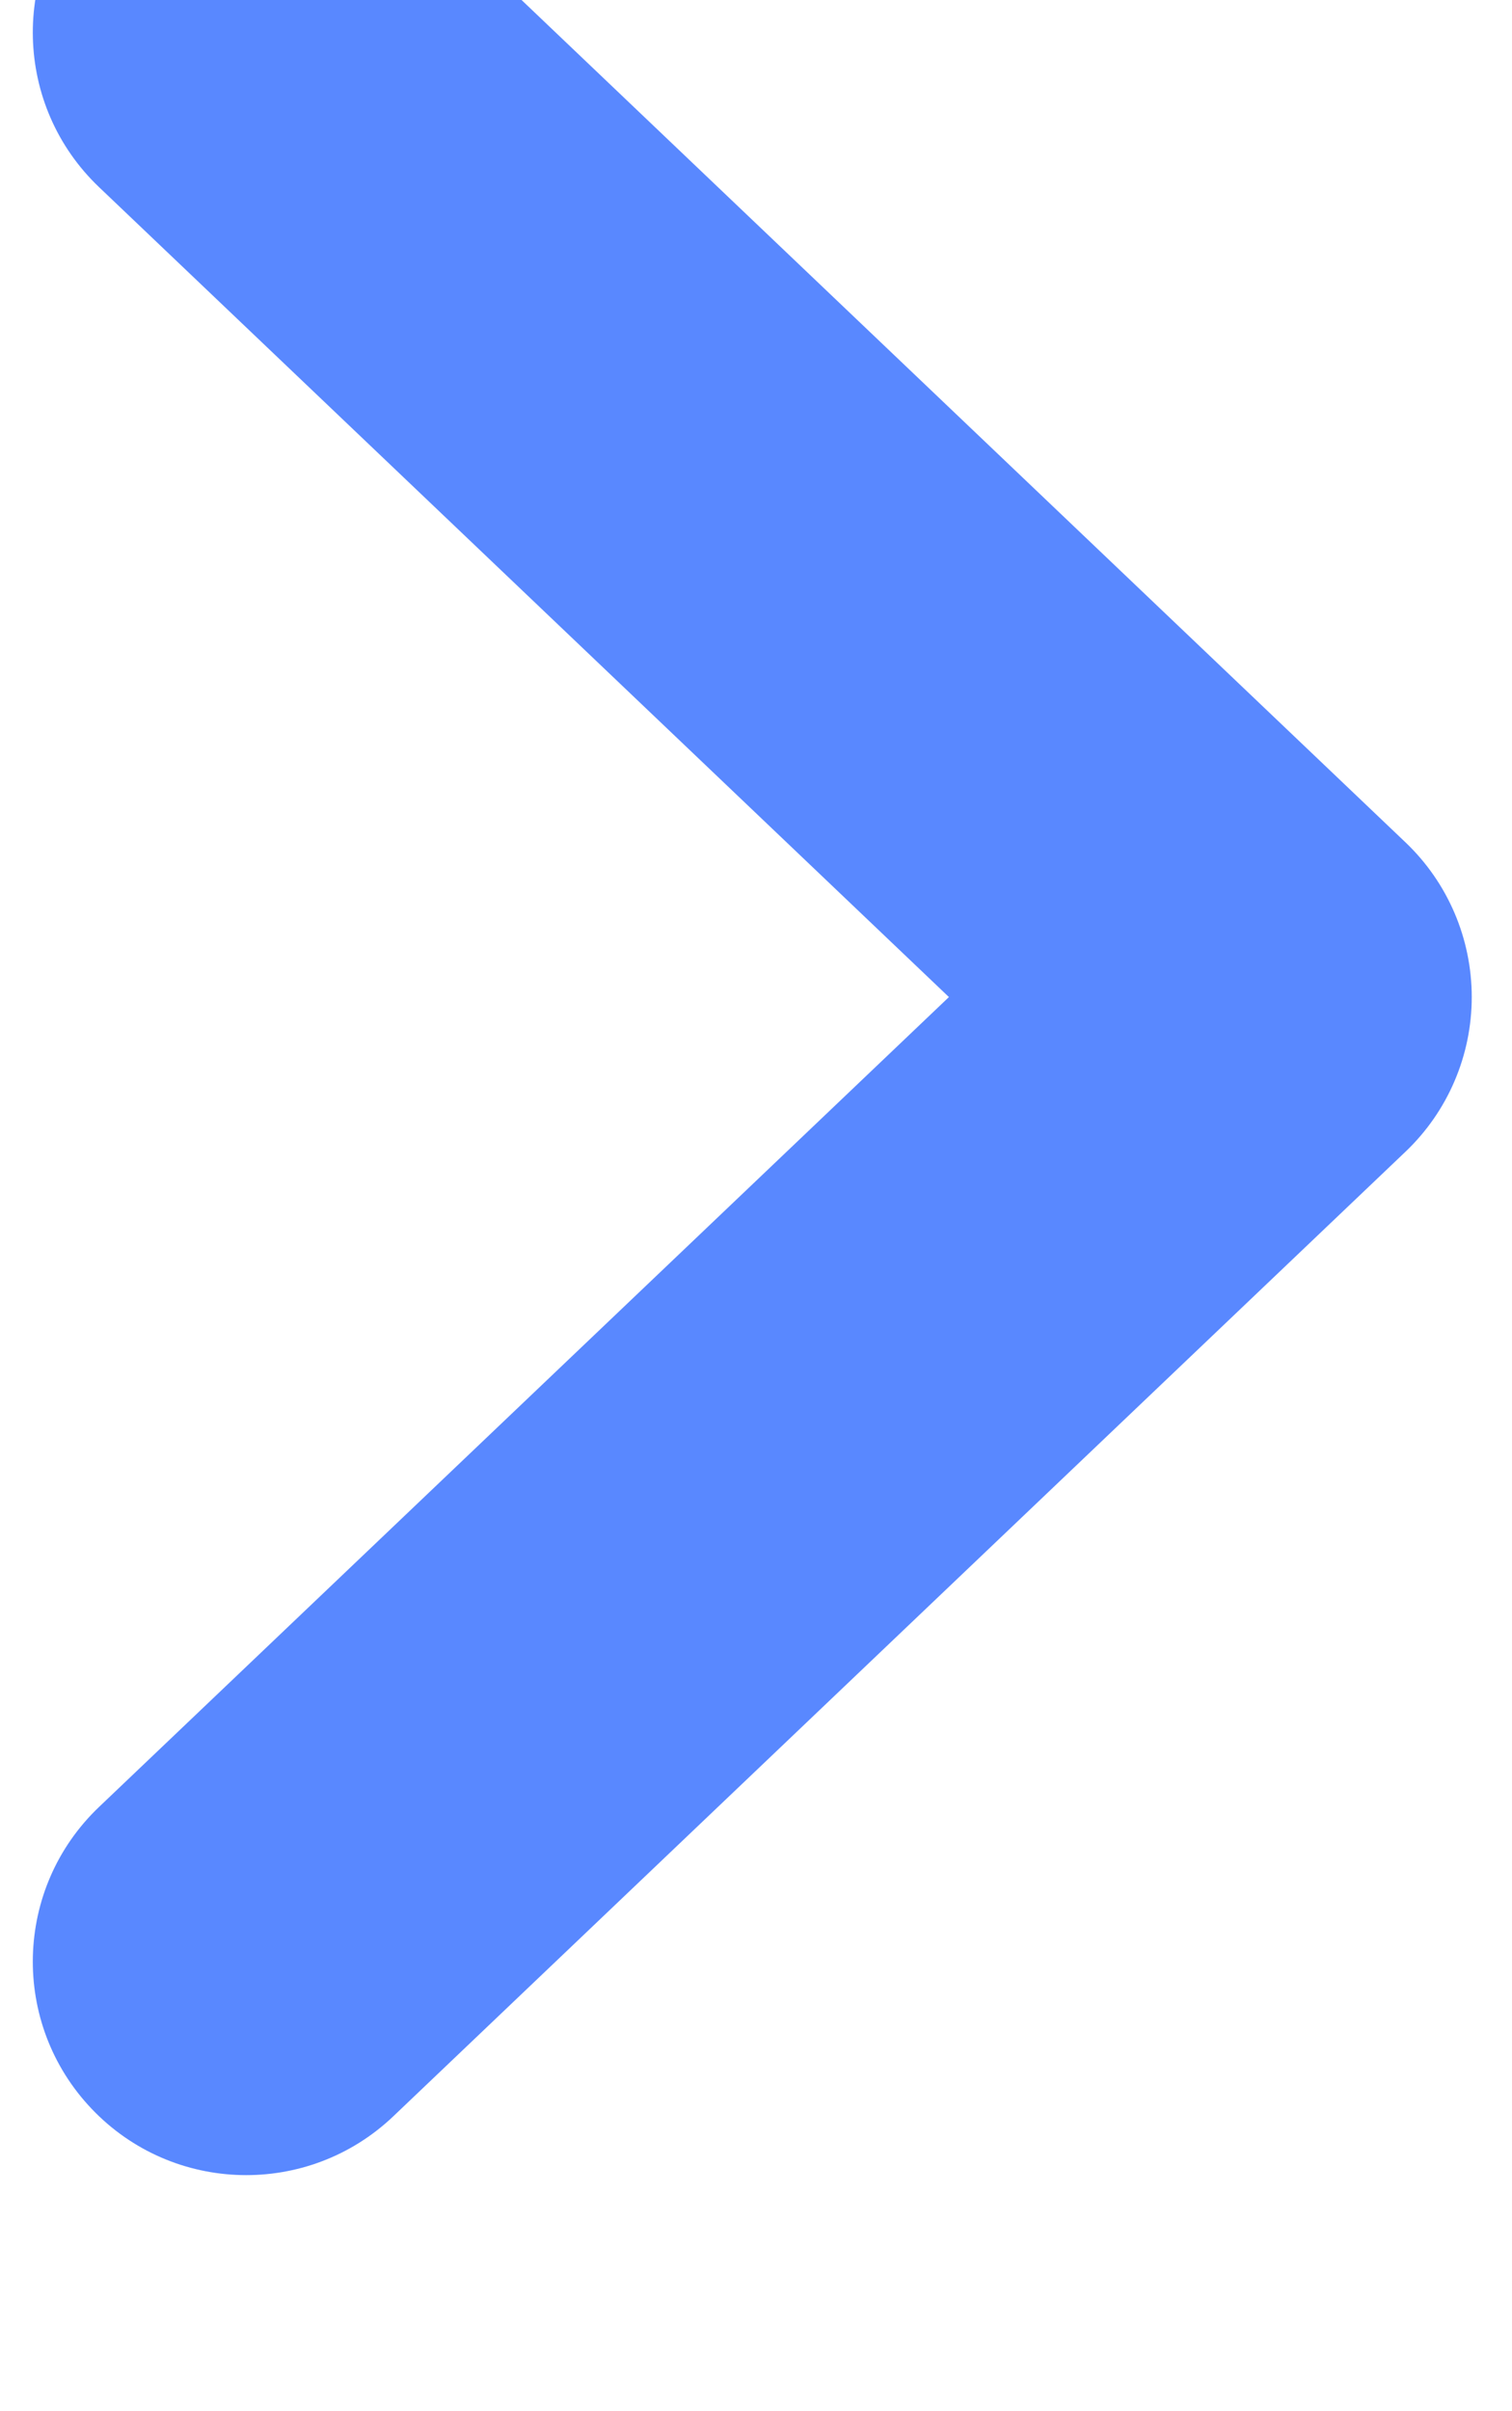 <?xml version="1.0" encoding="UTF-8"?> <svg xmlns="http://www.w3.org/2000/svg" width="32" height="51" viewBox="0 0 32 51" fill="none"><g filter="url(#filter0_i_136_11514)"><path fill-rule="evenodd" clip-rule="evenodd" d="M1.94 49.422C0.22 47.616 0.29 44.757 2.096 43.037L20.083 25.907L2.096 8.776C0.29 7.056 0.22 4.197 1.94 2.391C3.66 0.584 6.519 0.515 8.326 2.235L29.747 22.636C30.642 23.488 31.148 24.671 31.148 25.907C31.148 27.143 30.642 28.325 29.747 29.177L8.326 49.578C6.519 51.299 3.66 51.229 1.94 49.422Z" fill="#5988FF"></path></g><defs><filter id="filter0_i_136_11514" x="0.693" y="-3.829" width="30.455" height="54.653" filterUnits="userSpaceOnUse" color-interpolation-filters="sRGB"><feFlood flood-opacity="0" result="BackgroundImageFix"></feFlood><feBlend mode="normal" in="SourceGraphic" in2="BackgroundImageFix" result="shape"></feBlend><feColorMatrix in="SourceAlpha" type="matrix" values="0 0 0 0 0 0 0 0 0 0 0 0 0 0 0 0 0 0 127 0" result="hardAlpha"></feColorMatrix><feOffset dy="-4.818"></feOffset><feGaussianBlur stdDeviation="4.215"></feGaussianBlur><feComposite in2="hardAlpha" operator="arithmetic" k2="-1" k3="1"></feComposite><feColorMatrix type="matrix" values="0 0 0 0 1 0 0 0 0 1 0 0 0 0 1 0 0 0 0.3 0"></feColorMatrix><feBlend mode="normal" in2="shape" result="effect1_innerShadow_136_11514"></feBlend></filter></defs></svg> 
